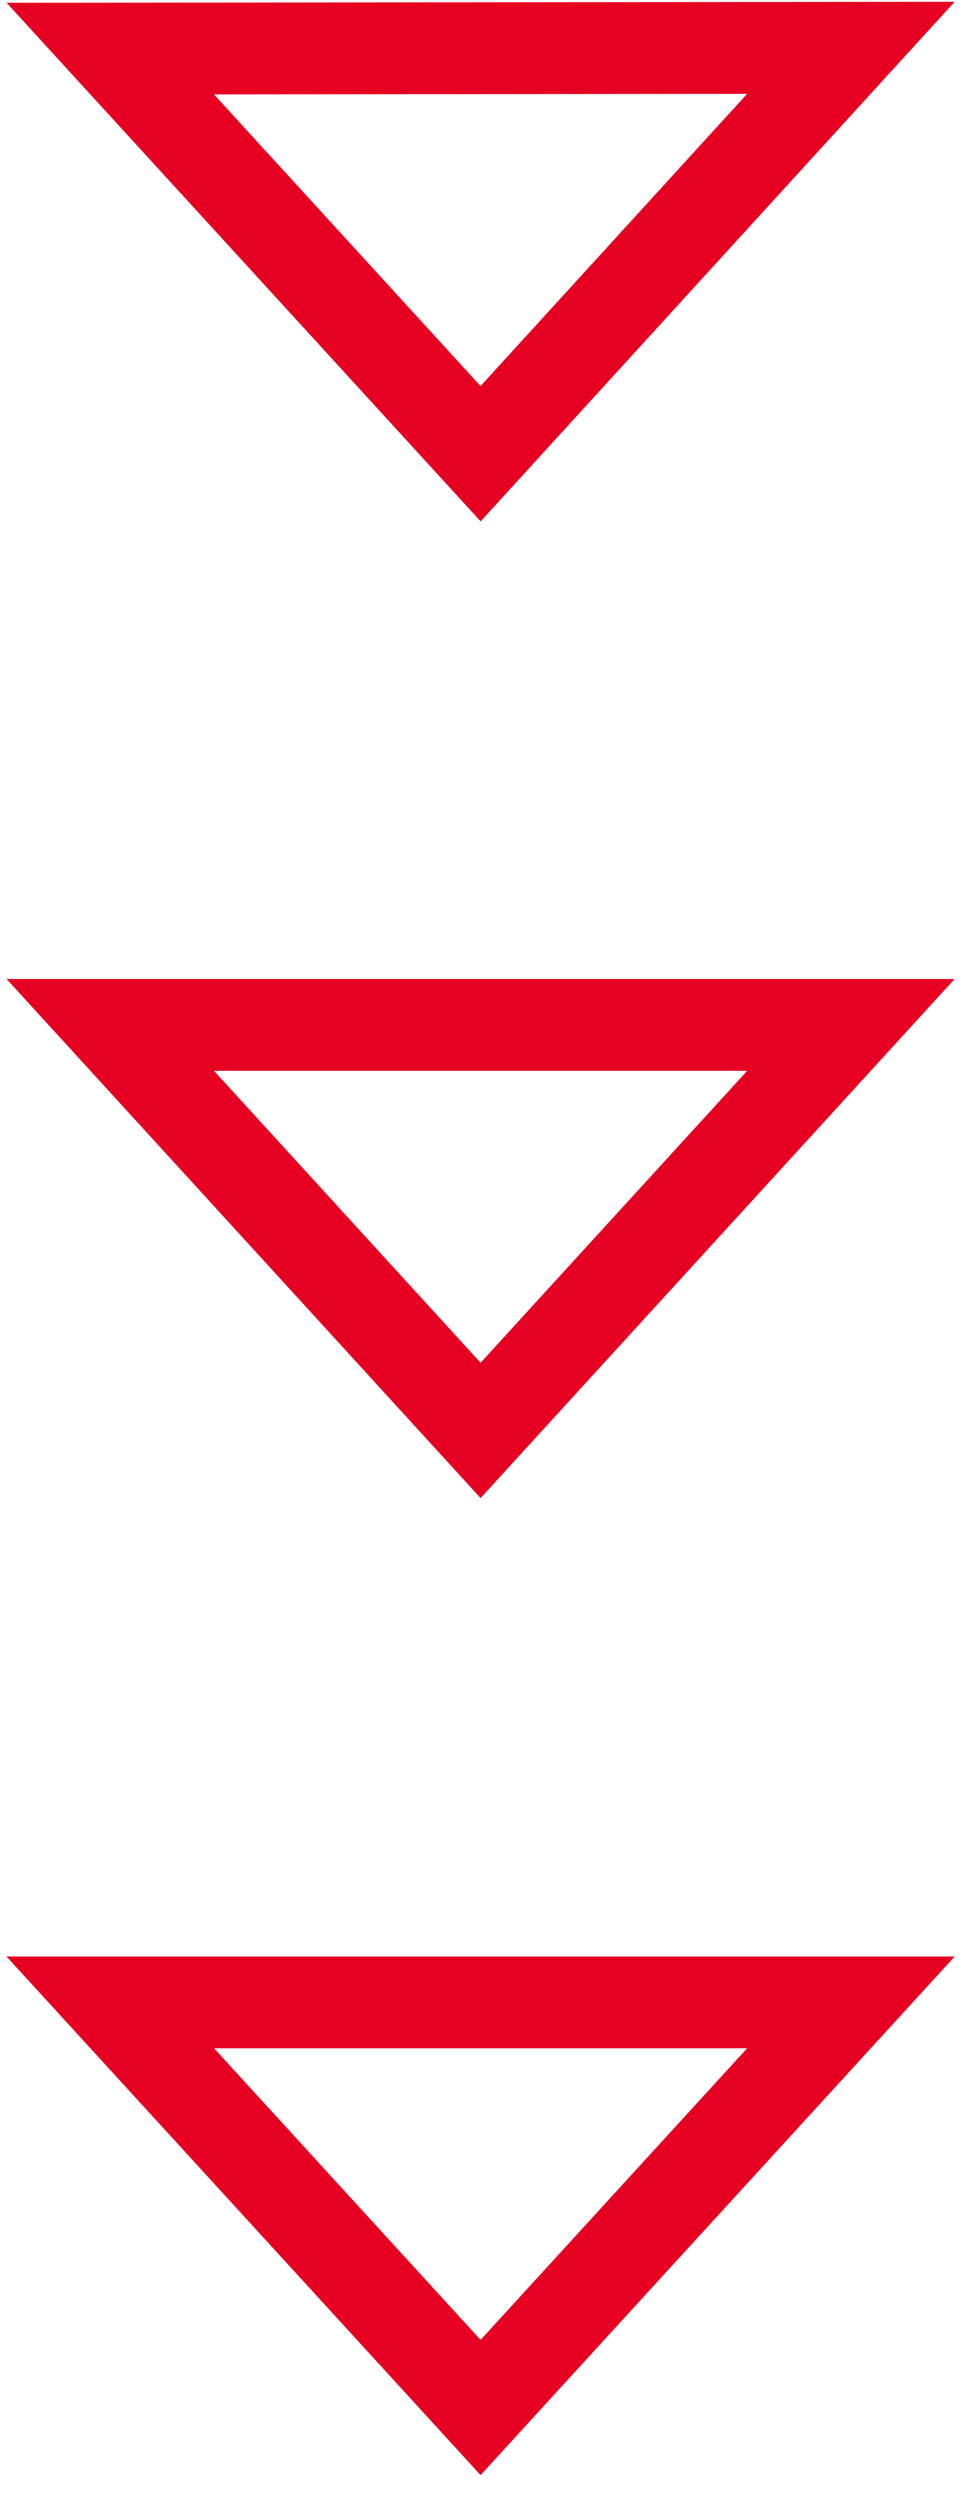 <svg width="34" height="87" viewBox="0 0 34 87" fill="none" xmlns="http://www.w3.org/2000/svg">
<path d="M16.727 18.144L33.223 0.062L0.23 0.097L16.727 18.144ZM26.001 3.266L16.724 13.434L7.447 3.285L26.001 3.266ZM33.222 34.069L0.229 34.069L16.725 52.133L33.222 34.069ZM26.003 37.264L16.725 47.423L7.448 37.264L26.003 37.264ZM33.225 68.085H0.226L16.725 86.134L33.225 68.085ZM26 71.28L16.725 81.427L7.451 71.28H26Z" fill="#E60022"/>
</svg>
